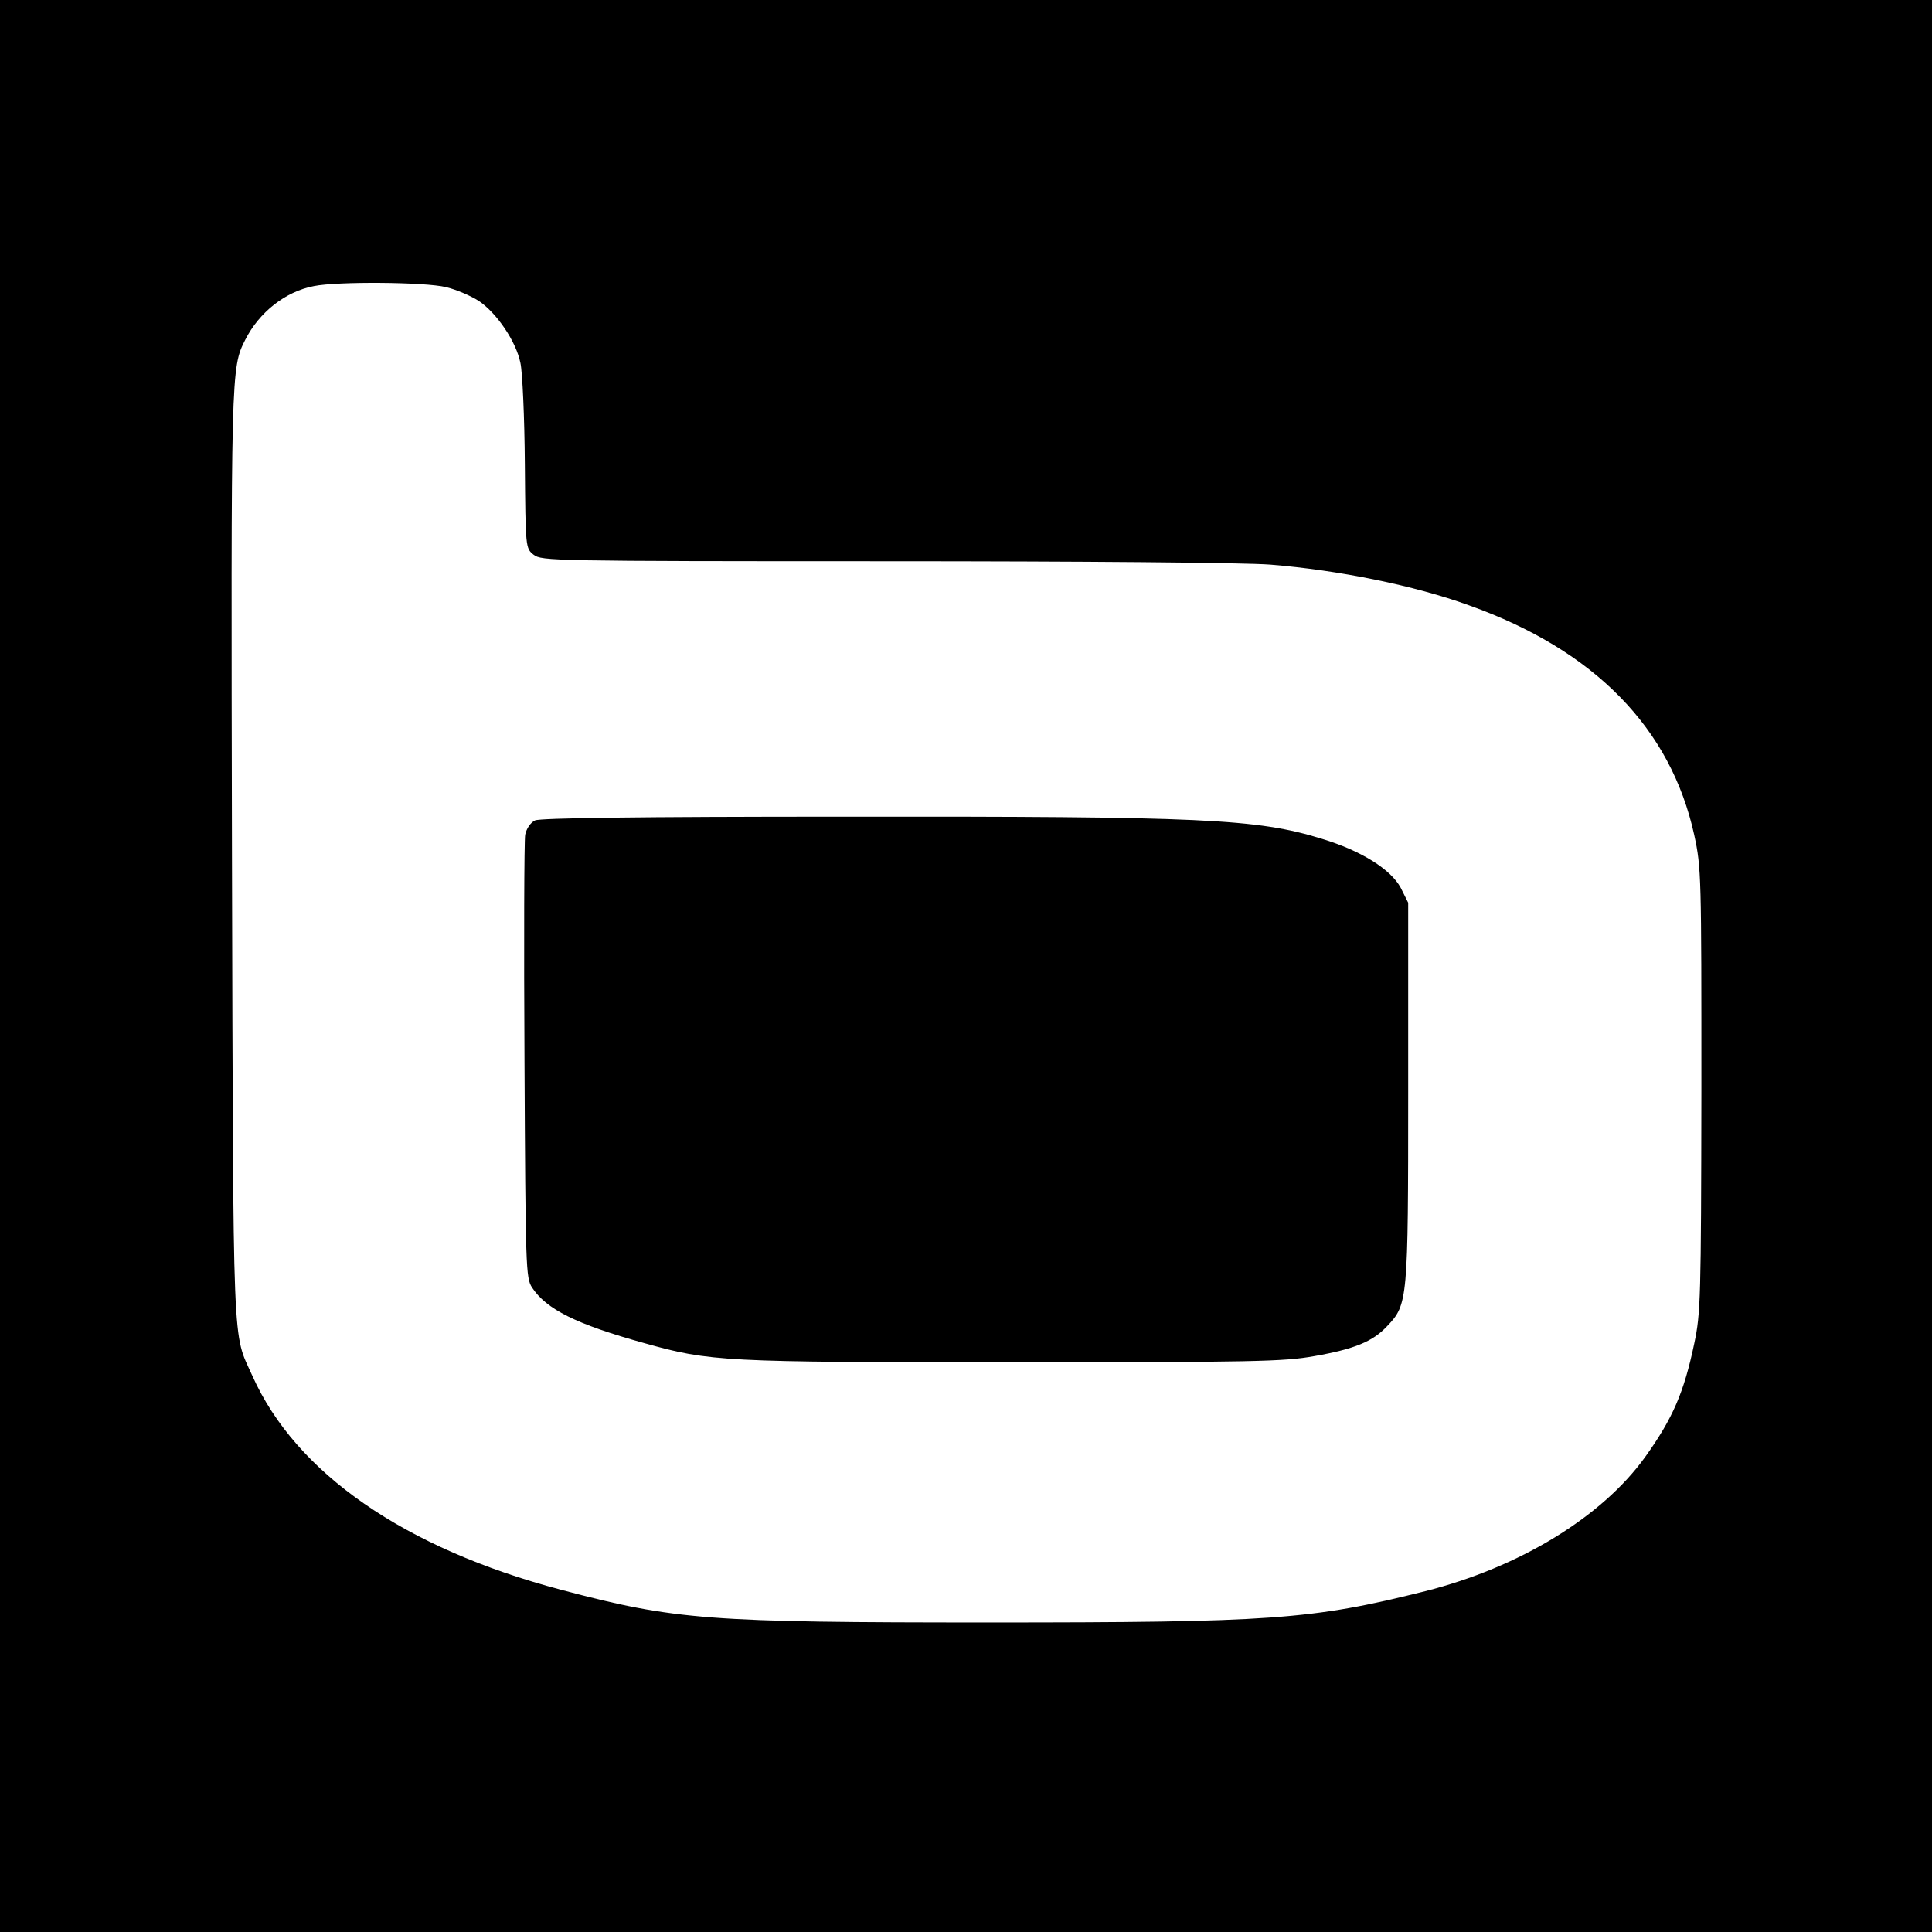 <?xml version="1.0" standalone="no"?>
<!DOCTYPE svg PUBLIC "-//W3C//DTD SVG 20010904//EN"
 "http://www.w3.org/TR/2001/REC-SVG-20010904/DTD/svg10.dtd">
<svg version="1.0" xmlns="http://www.w3.org/2000/svg"
 width="568pt" height="568pt" viewBox="0 0 568 568"
 preserveAspectRatio="xMidYMid meet">
<g transform="translate(0,568) scale(0.1,-0.1)"
fill="#000000" stroke="none">
<path d="M0 2840 l0 -2840 2840 0 2840 0 0 2840 0 2840 -2840 0 -2840 0 0
-2840z m1311 1996 c30 -7 74 -26 97 -41 52 -35 109 -118 122 -182 6 -27 12
-161 13 -297 2 -247 2 -248 26 -267 23 -18 54 -19 1030 -19 583 0 1061 -4
1136 -10 199 -16 423 -61 585 -120 369 -132 592 -361 661 -675 21 -97 21 -120
21 -750 -1 -612 -2 -656 -21 -745 -30 -143 -63 -220 -144 -333 -127 -177 -370
-325 -647 -395 -335 -84 -452 -92 -1284 -92 -824 0 -920 7 -1256 96 -461 122
-780 343 -908 629 -59 132 -56 35 -60 1530 -3 1429 -3 1433 39 1516 41 81 118
142 202 158 69 14 326 12 388 -3z"/>
<path d="M1573 3268 c-14 -7 -25 -24 -29 -42 -3 -18 -4 -318 -2 -667 3 -607 4
-636 22 -664 42 -64 129 -108 331 -164 193 -54 229 -56 1080 -56 713 0 800 2
889 18 119 21 172 43 214 88 61 64 62 75 62 689 l0 556 -22 44 c-29 54 -116
109 -232 144 -191 59 -351 66 -1401 65 -614 0 -897 -4 -912 -11z"/>
</g>
</svg>
